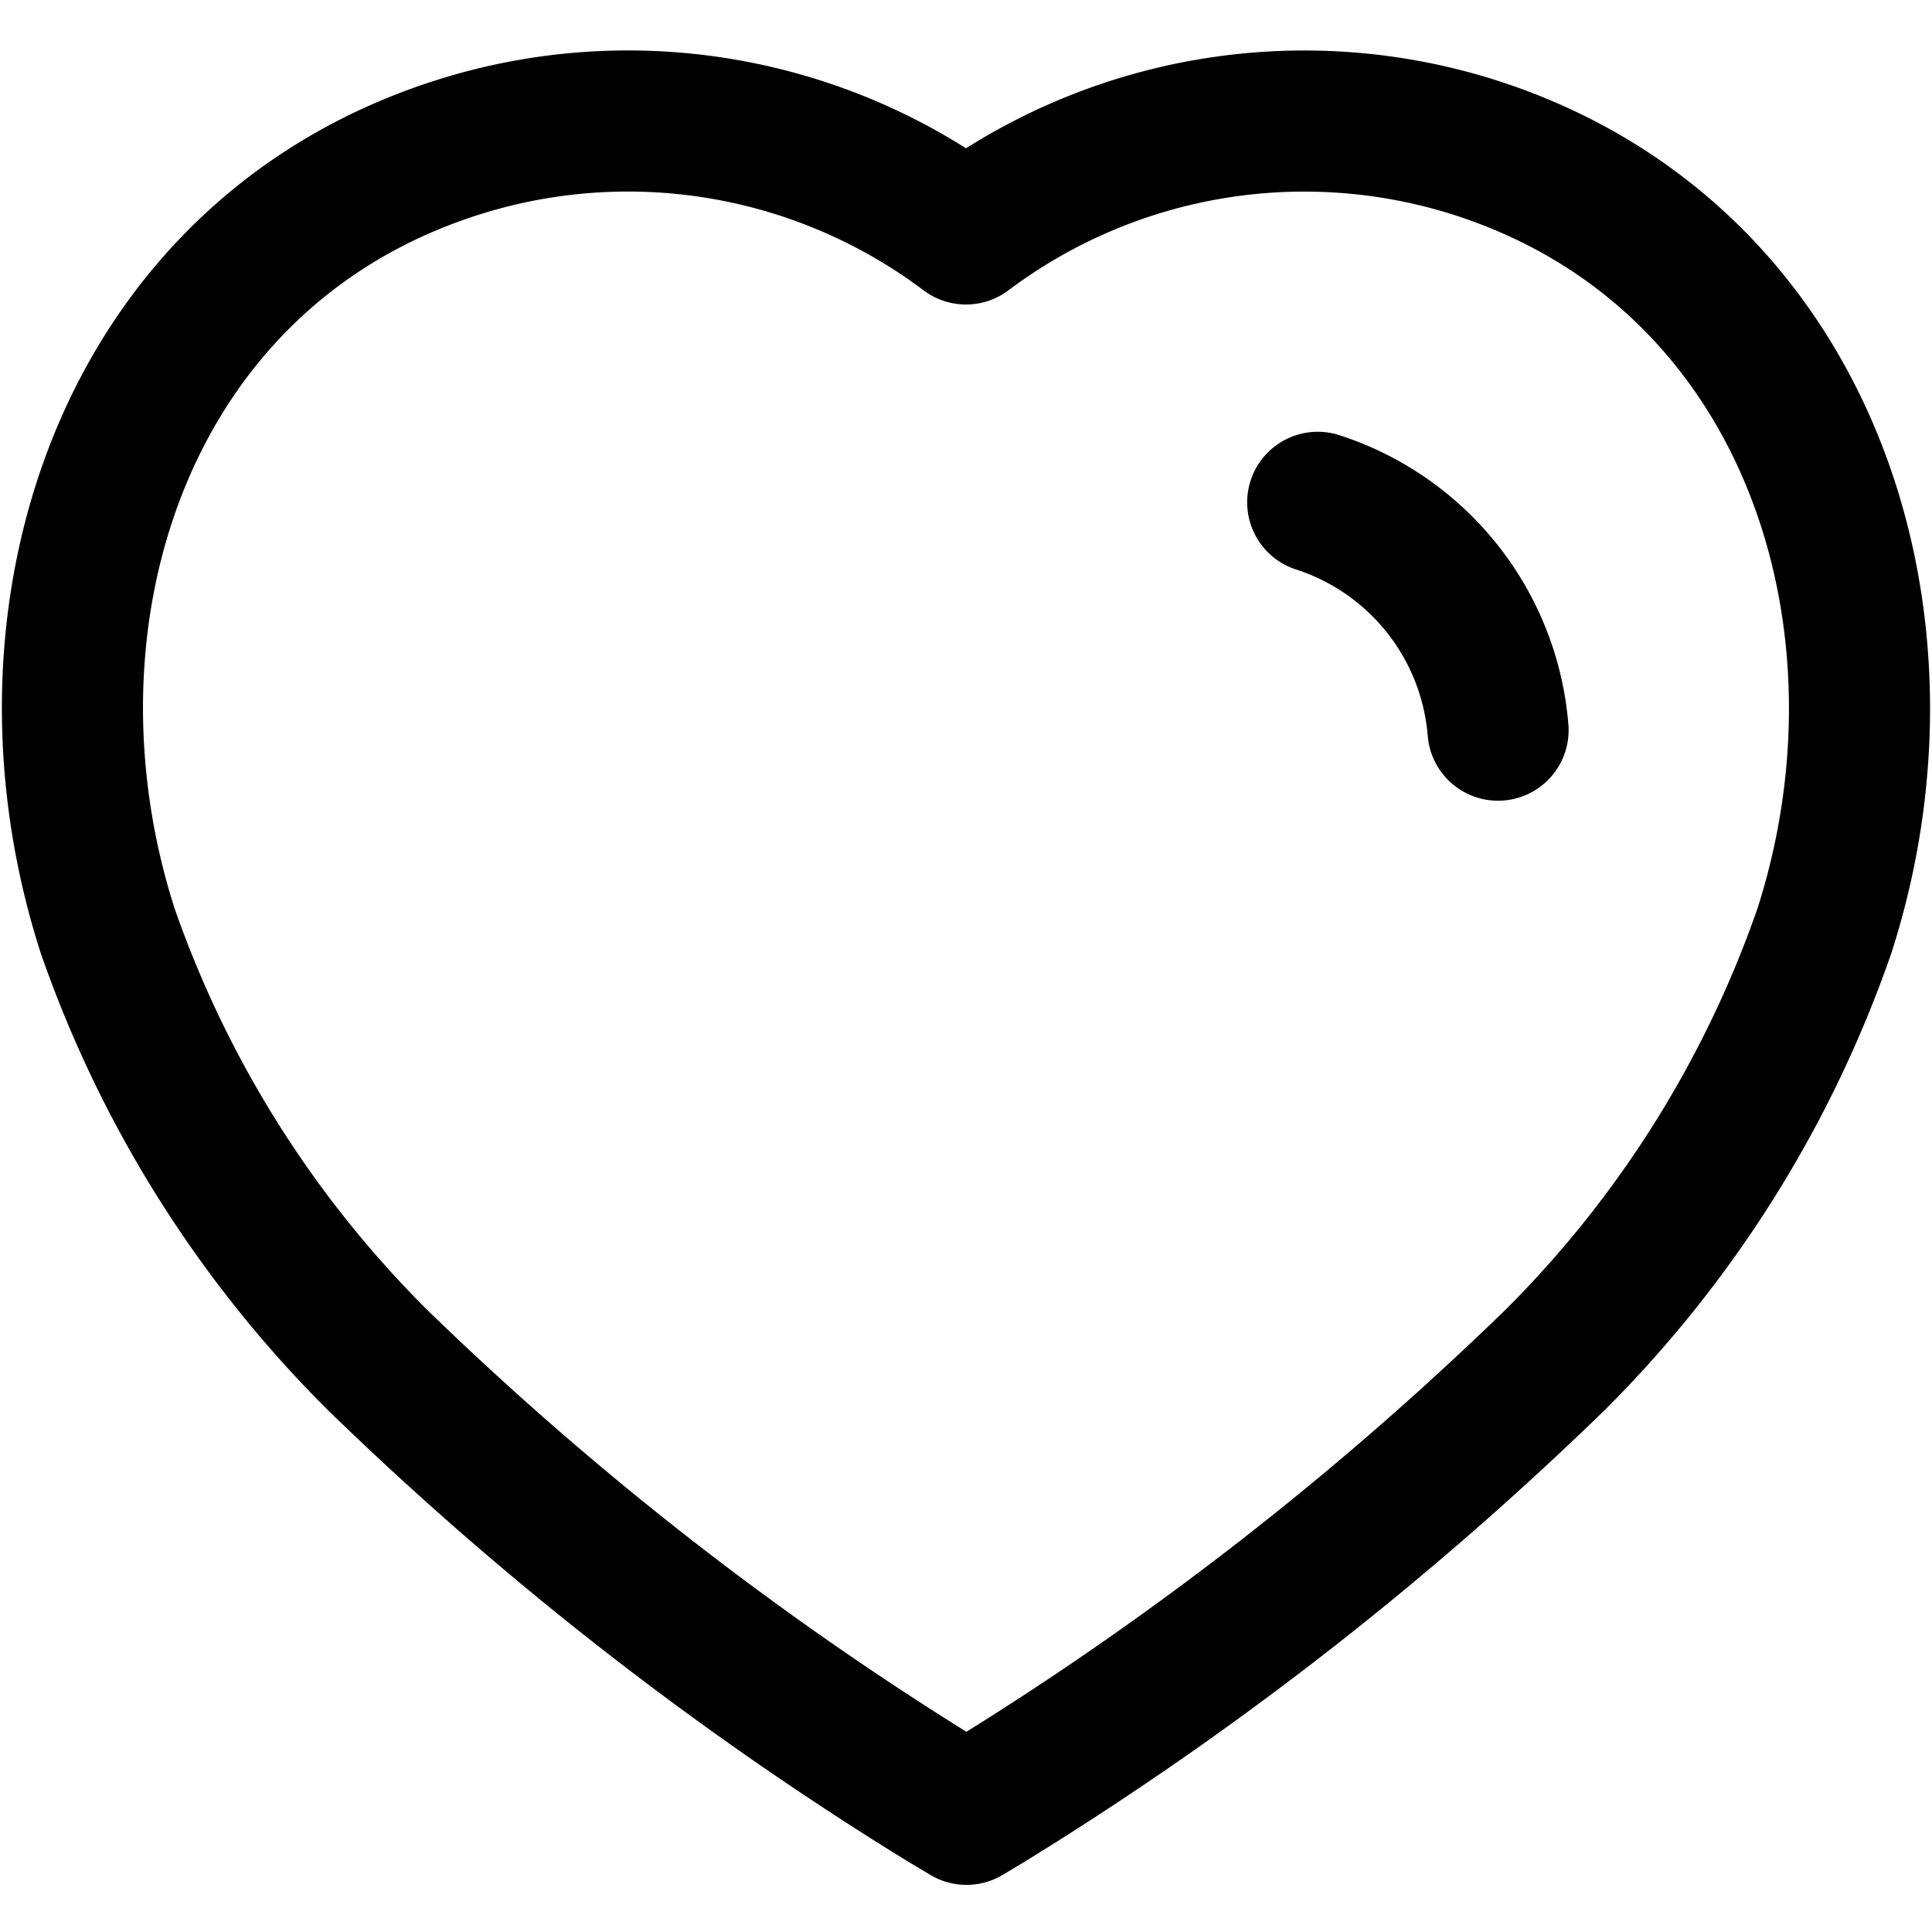 <?xml version="1.0" encoding="UTF-8"?> <svg xmlns="http://www.w3.org/2000/svg" width="60" height="60" viewBox="0 0 20.538 19.536"><g id="Heart_b" data-name="Heart b" transform="translate(-1.731 -2.214)"><path id="Path_182" data-name="Path 182" d="M11.761,20.854a34.845,34.845,0,0,1-6.022-4.689A11.991,11.991,0,0,1,2.873,11.6C1.8,8.25,3.054,4.421,6.571,3.288A5.978,5.978,0,0,1,12,4.2a5.987,5.987,0,0,1,5.425-.914C20.938,4.421,22.2,8.25,21.128,11.6a11.99,11.99,0,0,1-2.866,4.57,34.844,34.844,0,0,1-6.022,4.689L12.005,21Z" fill="none" stroke="#000" stroke-linecap="round" stroke-linejoin="round" stroke-width="1.5" fill-rule="evenodd"></path><path id="Path_183" data-name="Path 183" d="M15.739,7.053a2.782,2.782,0,0,1,1.917,2.422" fill="none" stroke="#000" stroke-linecap="round" stroke-linejoin="round" stroke-width="1.5"></path></g></svg> 
